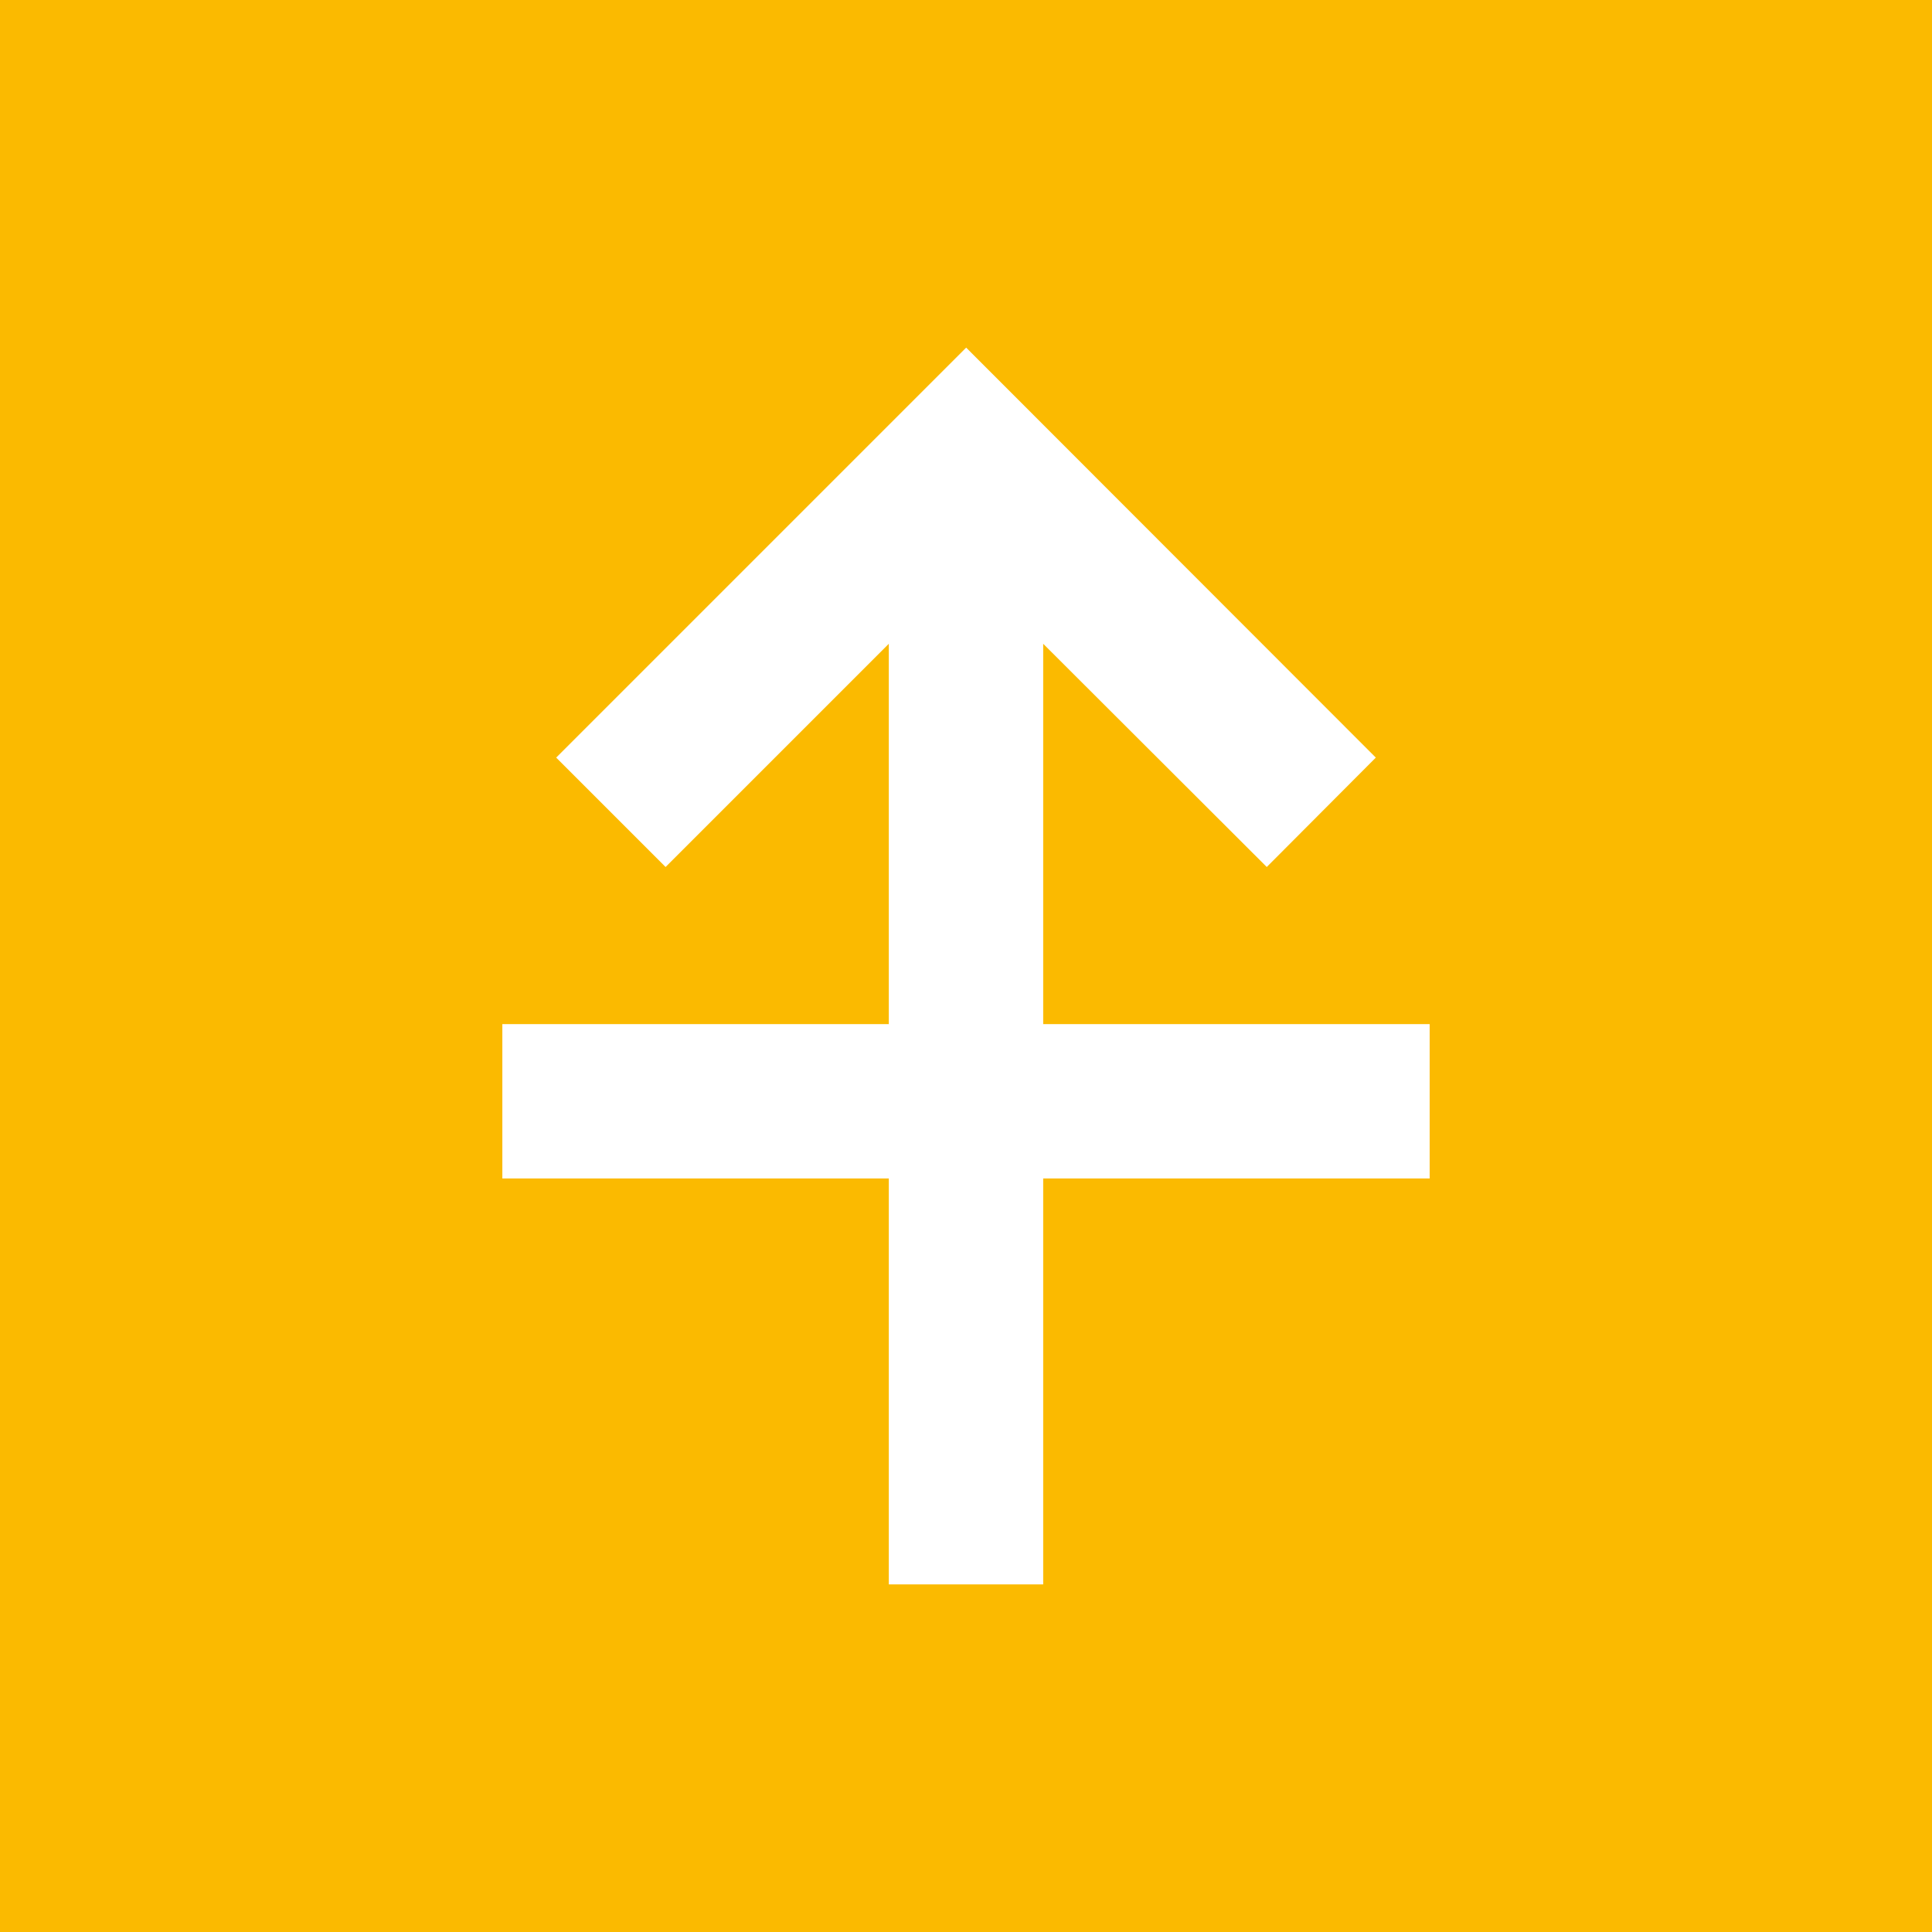 <?xml version="1.0" encoding="UTF-8"?>
<svg id="Layer_1" xmlns="http://www.w3.org/2000/svg" version="1.1" viewBox="0 0 566.9 566.9">
  <!-- Generator: Adobe Illustrator 29.1.0, SVG Export Plug-In . SVG Version: 2.1.0 Build 142)  -->
  <defs>
    <style>
      .st0 {
        fill: none;
      }

      .st1 {
        fill: #fbba00;
      }

      .st2 {
        fill: #fff;
      }
    </style>
  </defs>
  <rect class="st1" width="566.9" height="566.9"/>
  <rect id="SVGID" class="st0" width="566.9" height="566.9"/>
  <rect id="SVGID1" class="st0" width="566.9" height="566.9"/>
  <rect class="st0" width="566.9" height="566.9"/>
  <rect id="SVGID2" class="st0" width="566.9" height="566.9"/>
  <rect id="SVGID3" class="st0" width="566.9" height="566.9"/>
  <rect id="SVGID4" class="st0" width="566.9" height="566.9"/>
  <rect id="SVGID5" class="st0" width="566.9" height="566.9"/>
  <rect id="SVGID6" class="st0" width="566.9" height="566.9"/>
  <rect class="st0" width="566.9" height="566.9"/>
  <rect id="SVGID7" class="st0" width="566.9" height="566.9"/>
  <rect id="SVGID8" class="st0" width="566.9" height="566.9"/>
  <polygon class="st2" points="306.1 300.5 306.1 188.9 371.7 254.4 403.7 222.3 283.5 102 163.2 222.3 195.3 254.4 260.8 188.9 260.8 300.5 147.4 300.5 147.4 345.8 260.8 345.8 260.8 464.9 306.1 464.9 306.1 345.8 419.5 345.8 419.5 300.5 306.1 300.5"/>
  <rect id="SVGID9" class="st0" width="566.9" height="566.9"/>
</svg>